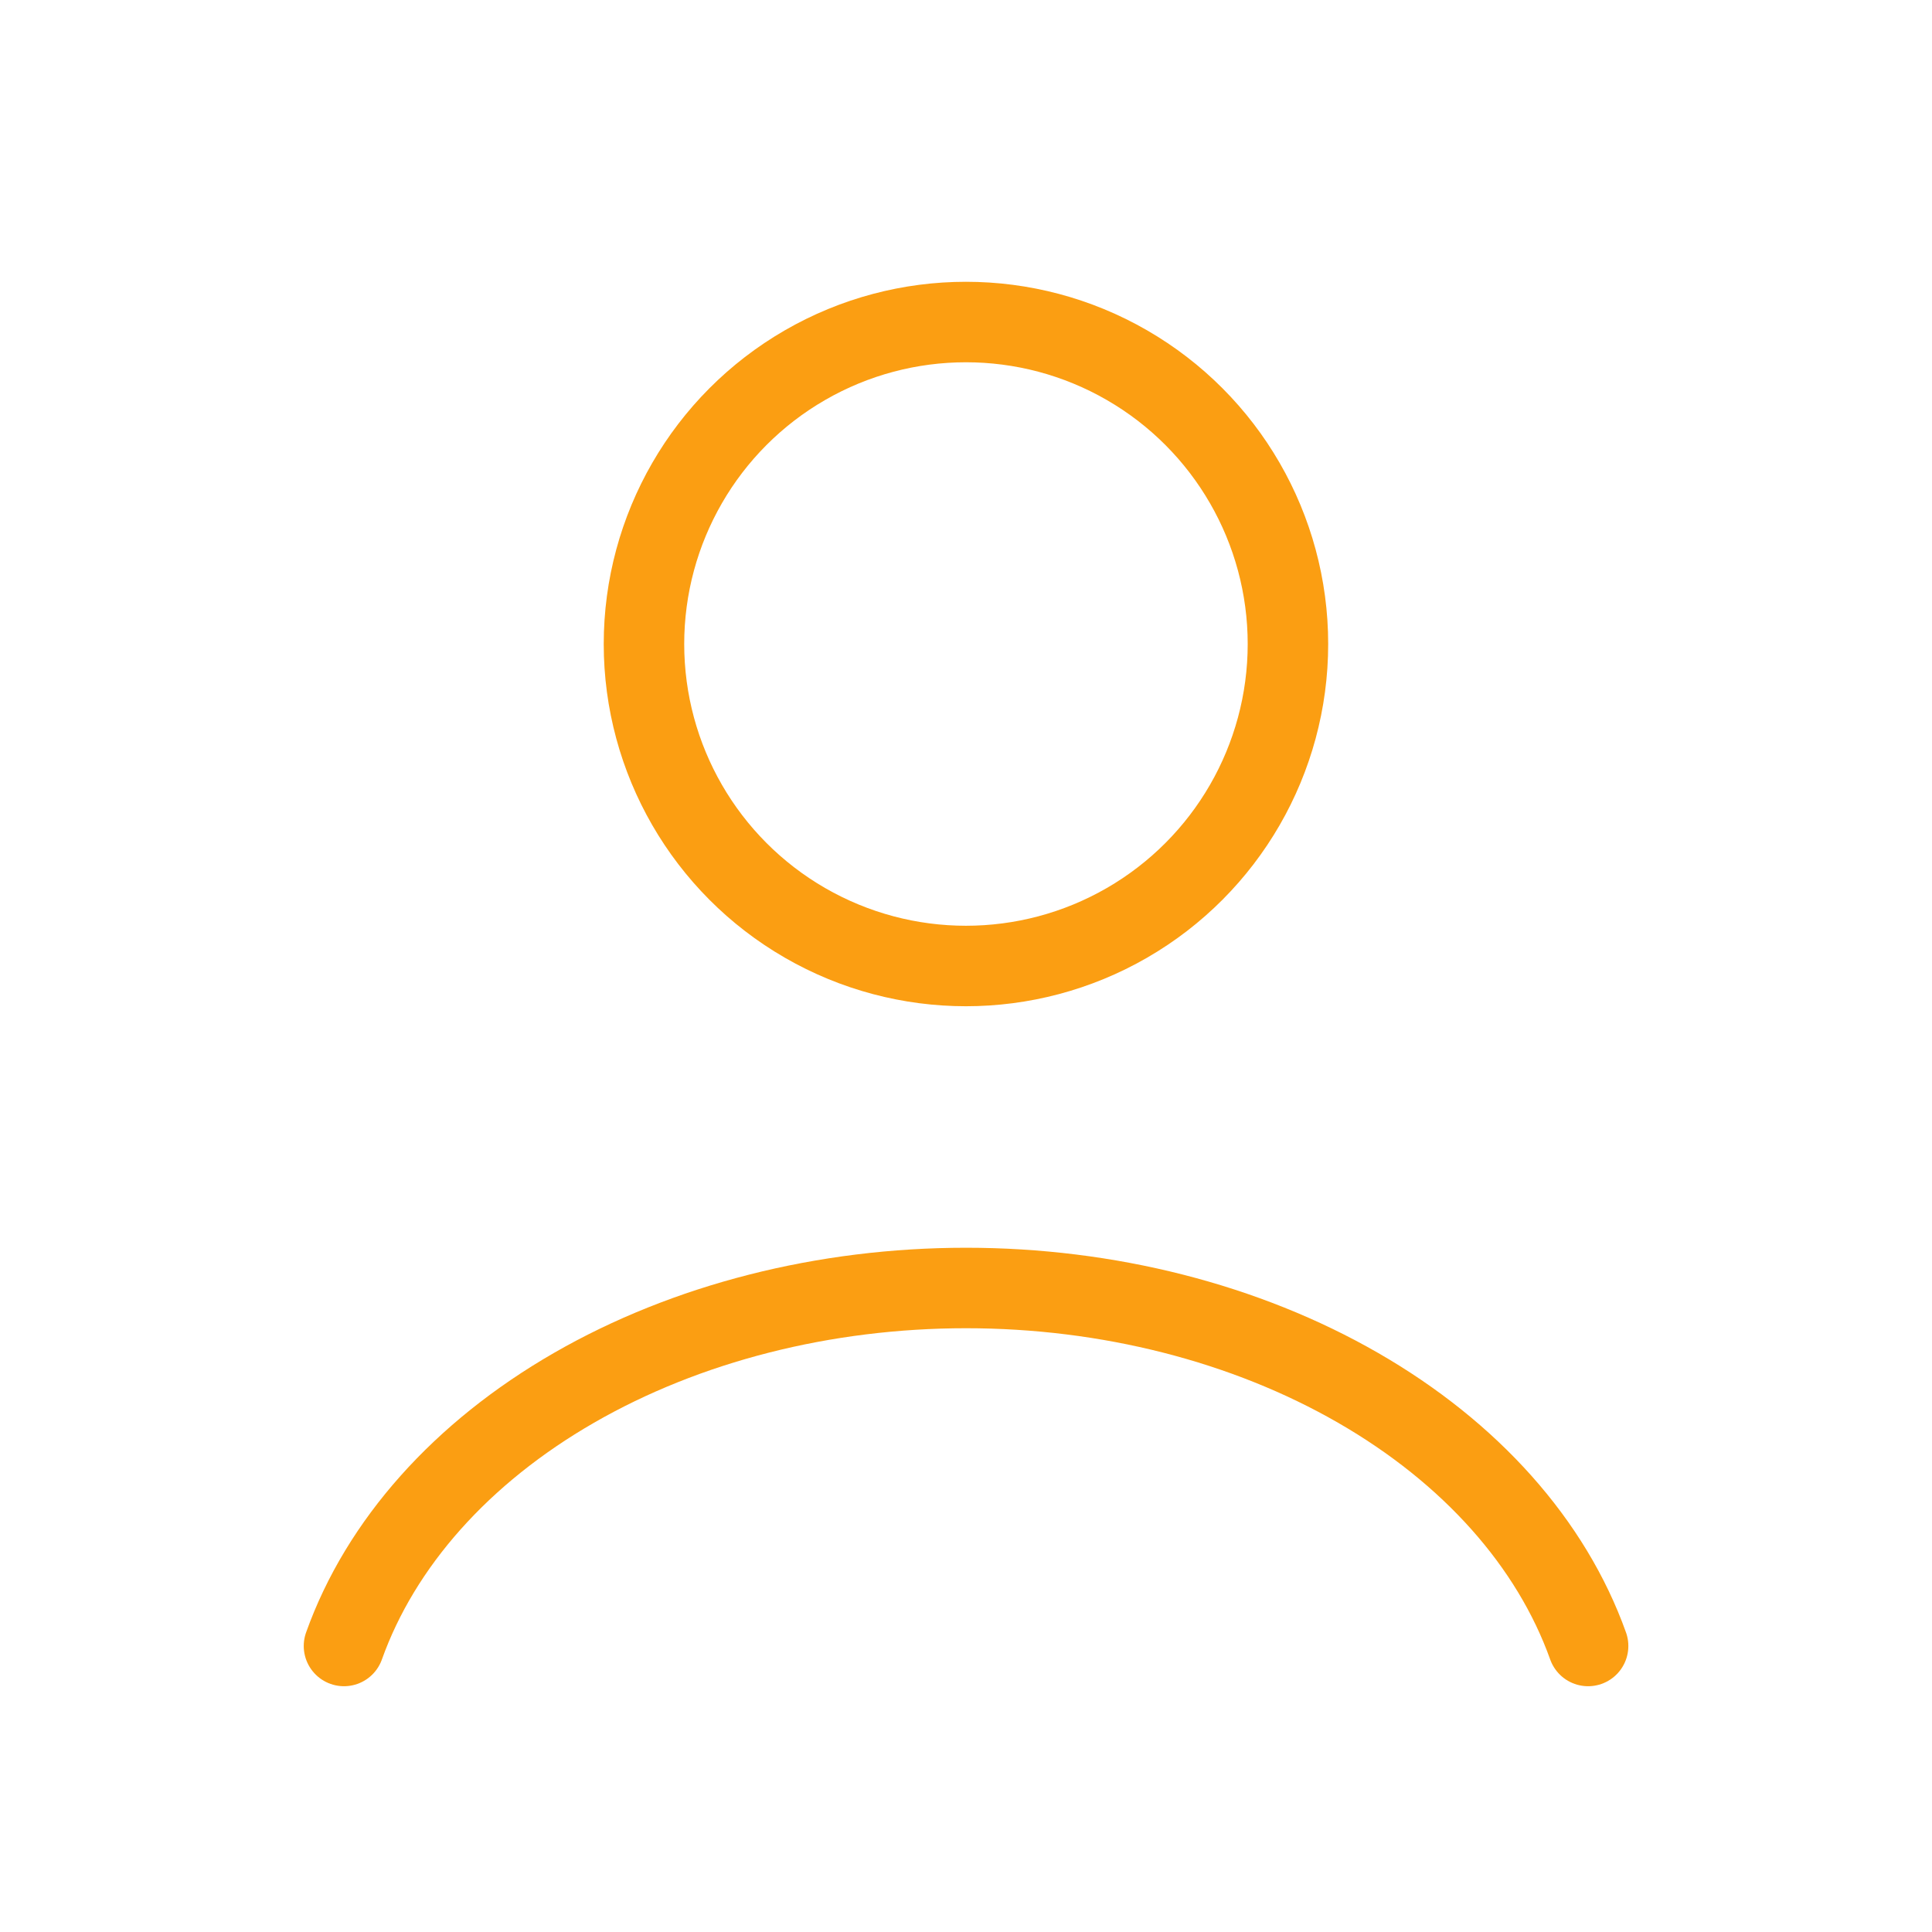 <svg width="44" height="44" viewBox="0 0 44 44" fill="none" xmlns="http://www.w3.org/2000/svg">
<path d="M36.168 37.486C35.332 35.147 33.491 33.081 30.929 31.607C28.368 30.132 25.229 29.333 22.001 29.333C18.772 29.333 15.634 30.132 13.072 31.607C10.511 33.081 8.669 35.147 7.834 37.486" stroke="#FB9E12" stroke-width="1.833" stroke-linecap="round"/>
<circle cx="21.999" cy="14.667" r="7.333" stroke="#FB9E12" stroke-width="1.833" stroke-linecap="round"/>
</svg>
